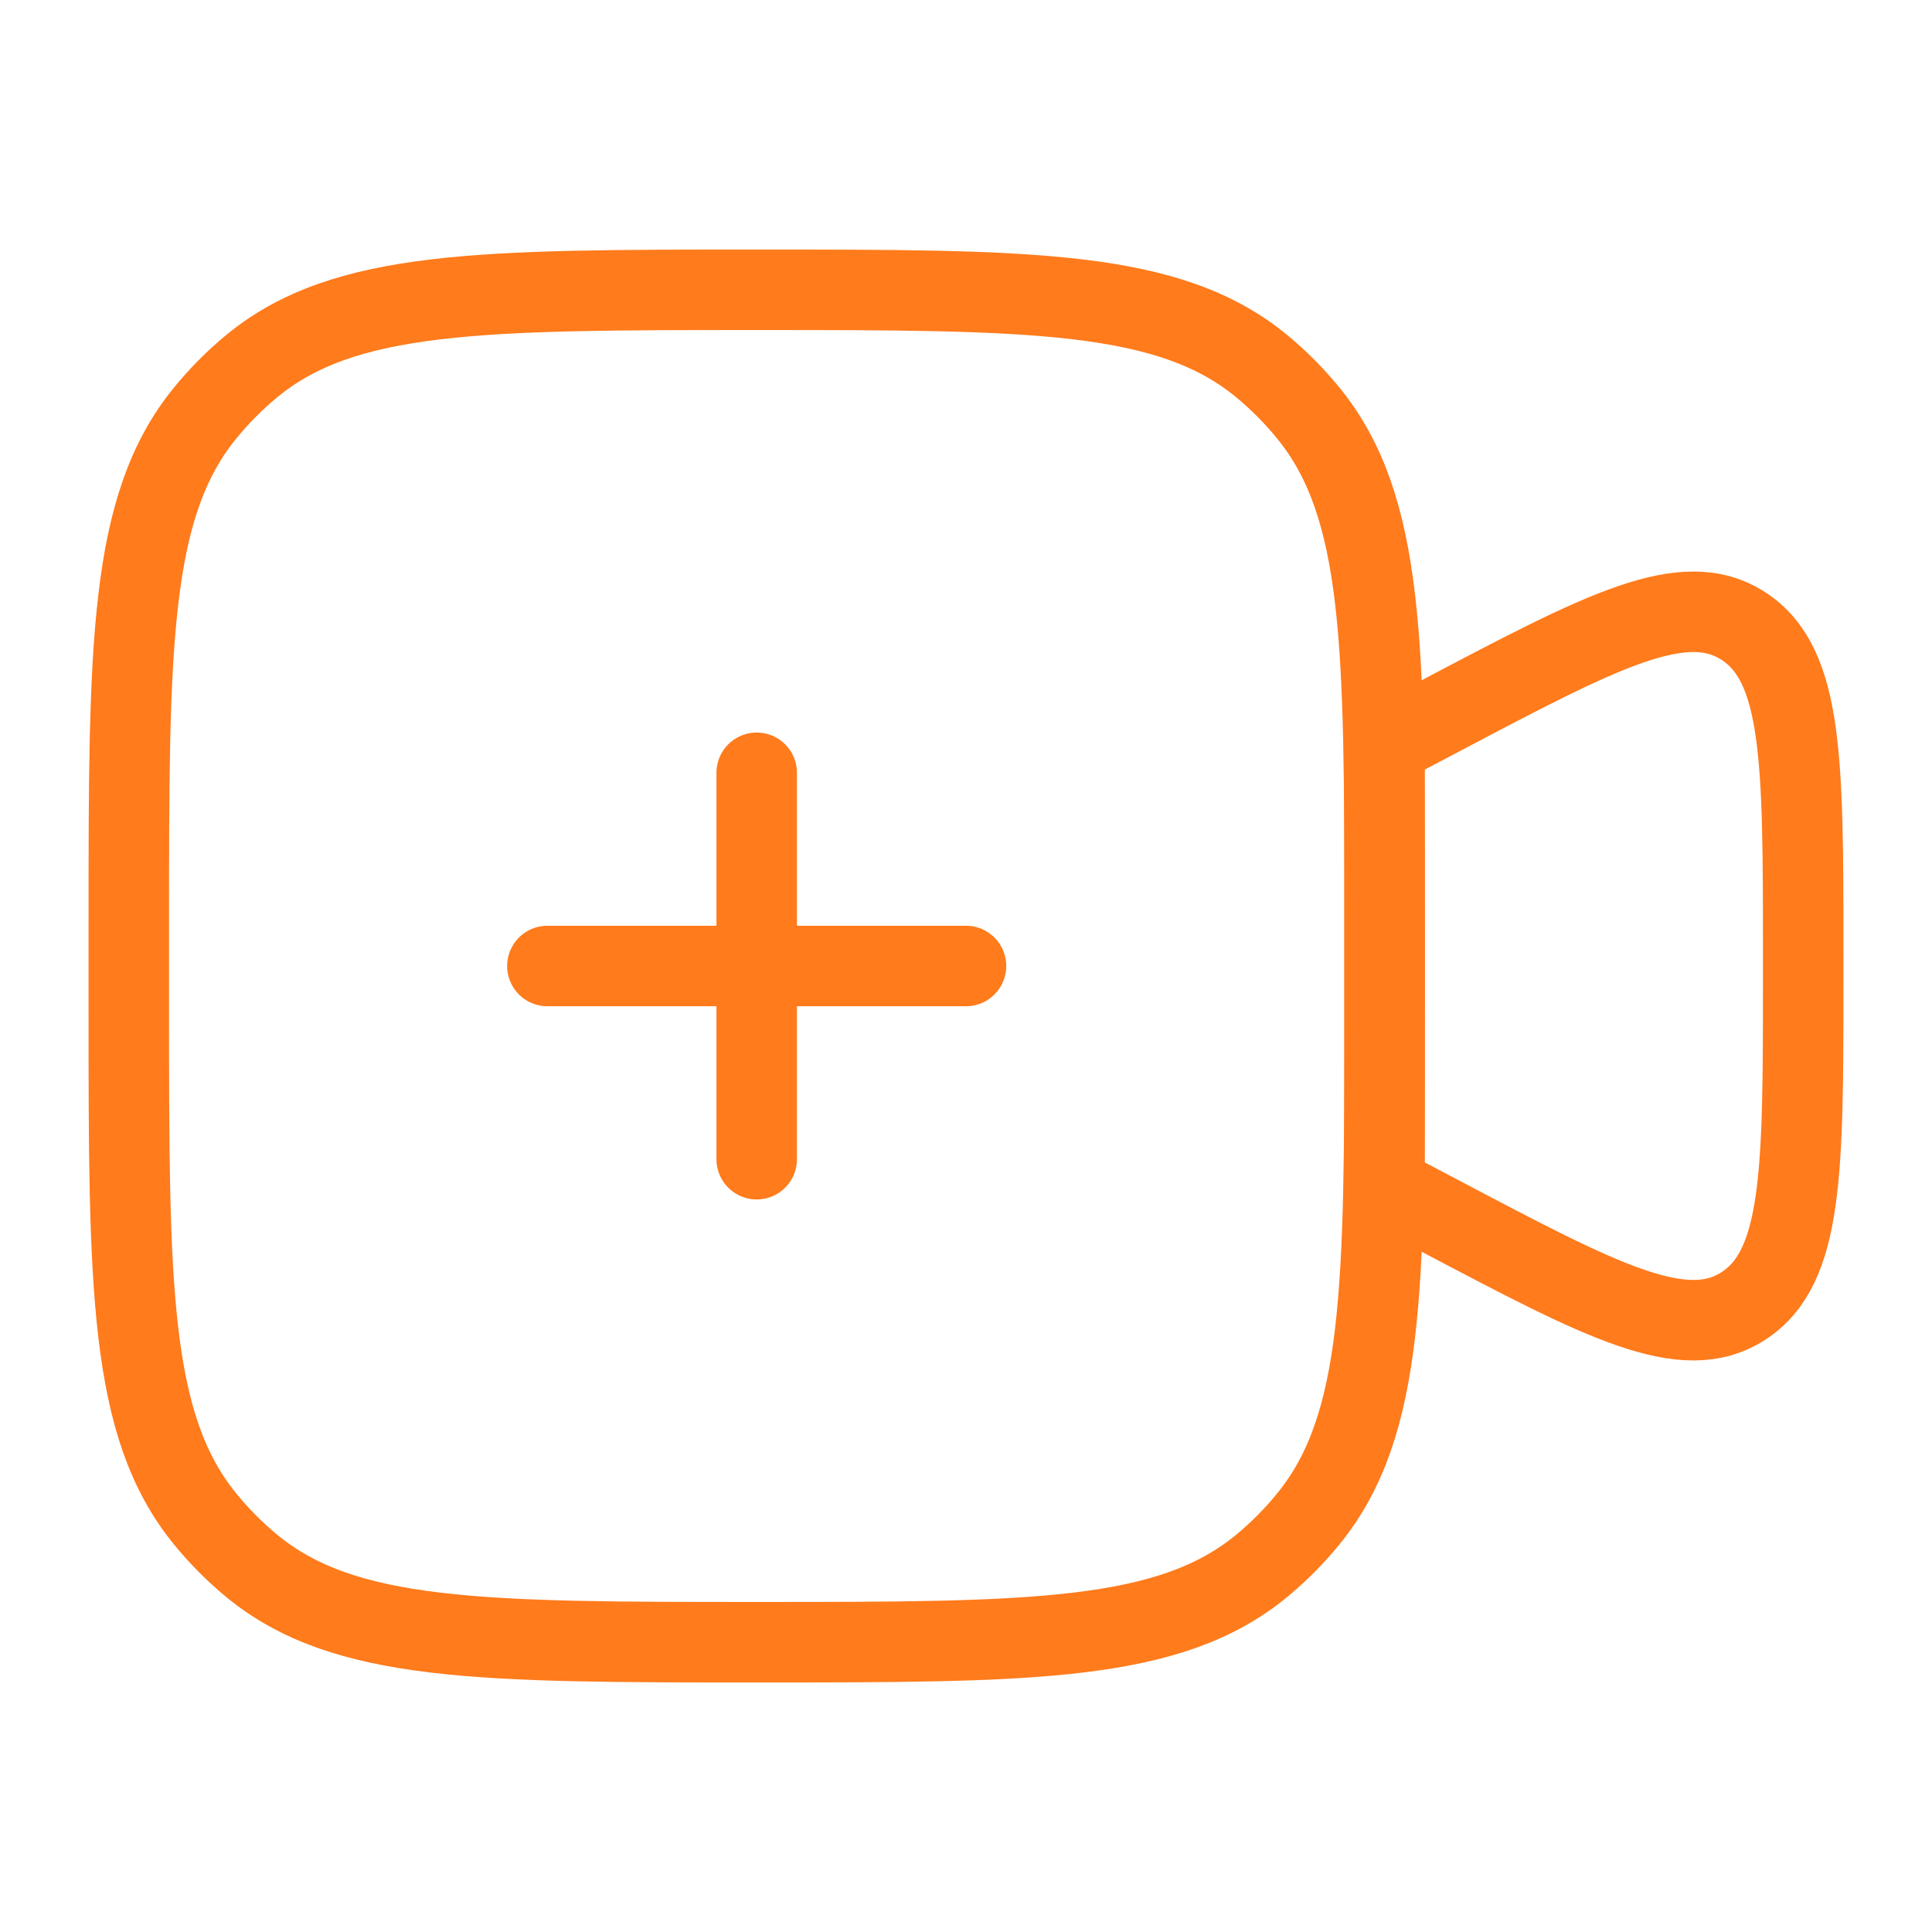 <svg width="60" height="60" viewBox="0 0 60 60" fill="none" xmlns="http://www.w3.org/2000/svg">
<path d="M43 23.145L44.712 22.243C49.771 19.575 52.301 18.241 54.15 19.447C56 20.652 56 23.635 56 29.6V30.4C56 36.365 56 39.348 54.15 40.553C52.301 41.759 49.771 40.425 44.712 37.757L43 36.855V23.145Z" stroke="#FF7B1C" stroke-width="2.5"/>
<path d="M4 28.688C4 20.058 4 15.743 6.361 12.839C6.793 12.307 7.276 11.82 7.802 11.383C10.679 9 14.953 9 23.5 9C32.047 9 36.321 9 39.198 11.383C39.724 11.82 40.207 12.307 40.639 12.839C43 15.743 43 20.058 43 28.688V31.312C43 39.942 43 44.257 40.639 47.161C40.207 47.693 39.724 48.18 39.198 48.617C36.321 51 32.047 51 23.5 51C14.953 51 10.679 51 7.802 48.617C7.276 48.18 6.793 47.693 6.361 47.161C4 44.257 4 39.942 4 31.312V28.688Z" stroke="#FF7B1C" stroke-width="2.5"/>
<path d="M17 30H23.5M23.5 30H30M23.5 30V36M23.5 30V24" stroke="#FF7B1C" stroke-width="2.5" stroke-linecap="round"/>
</svg>
